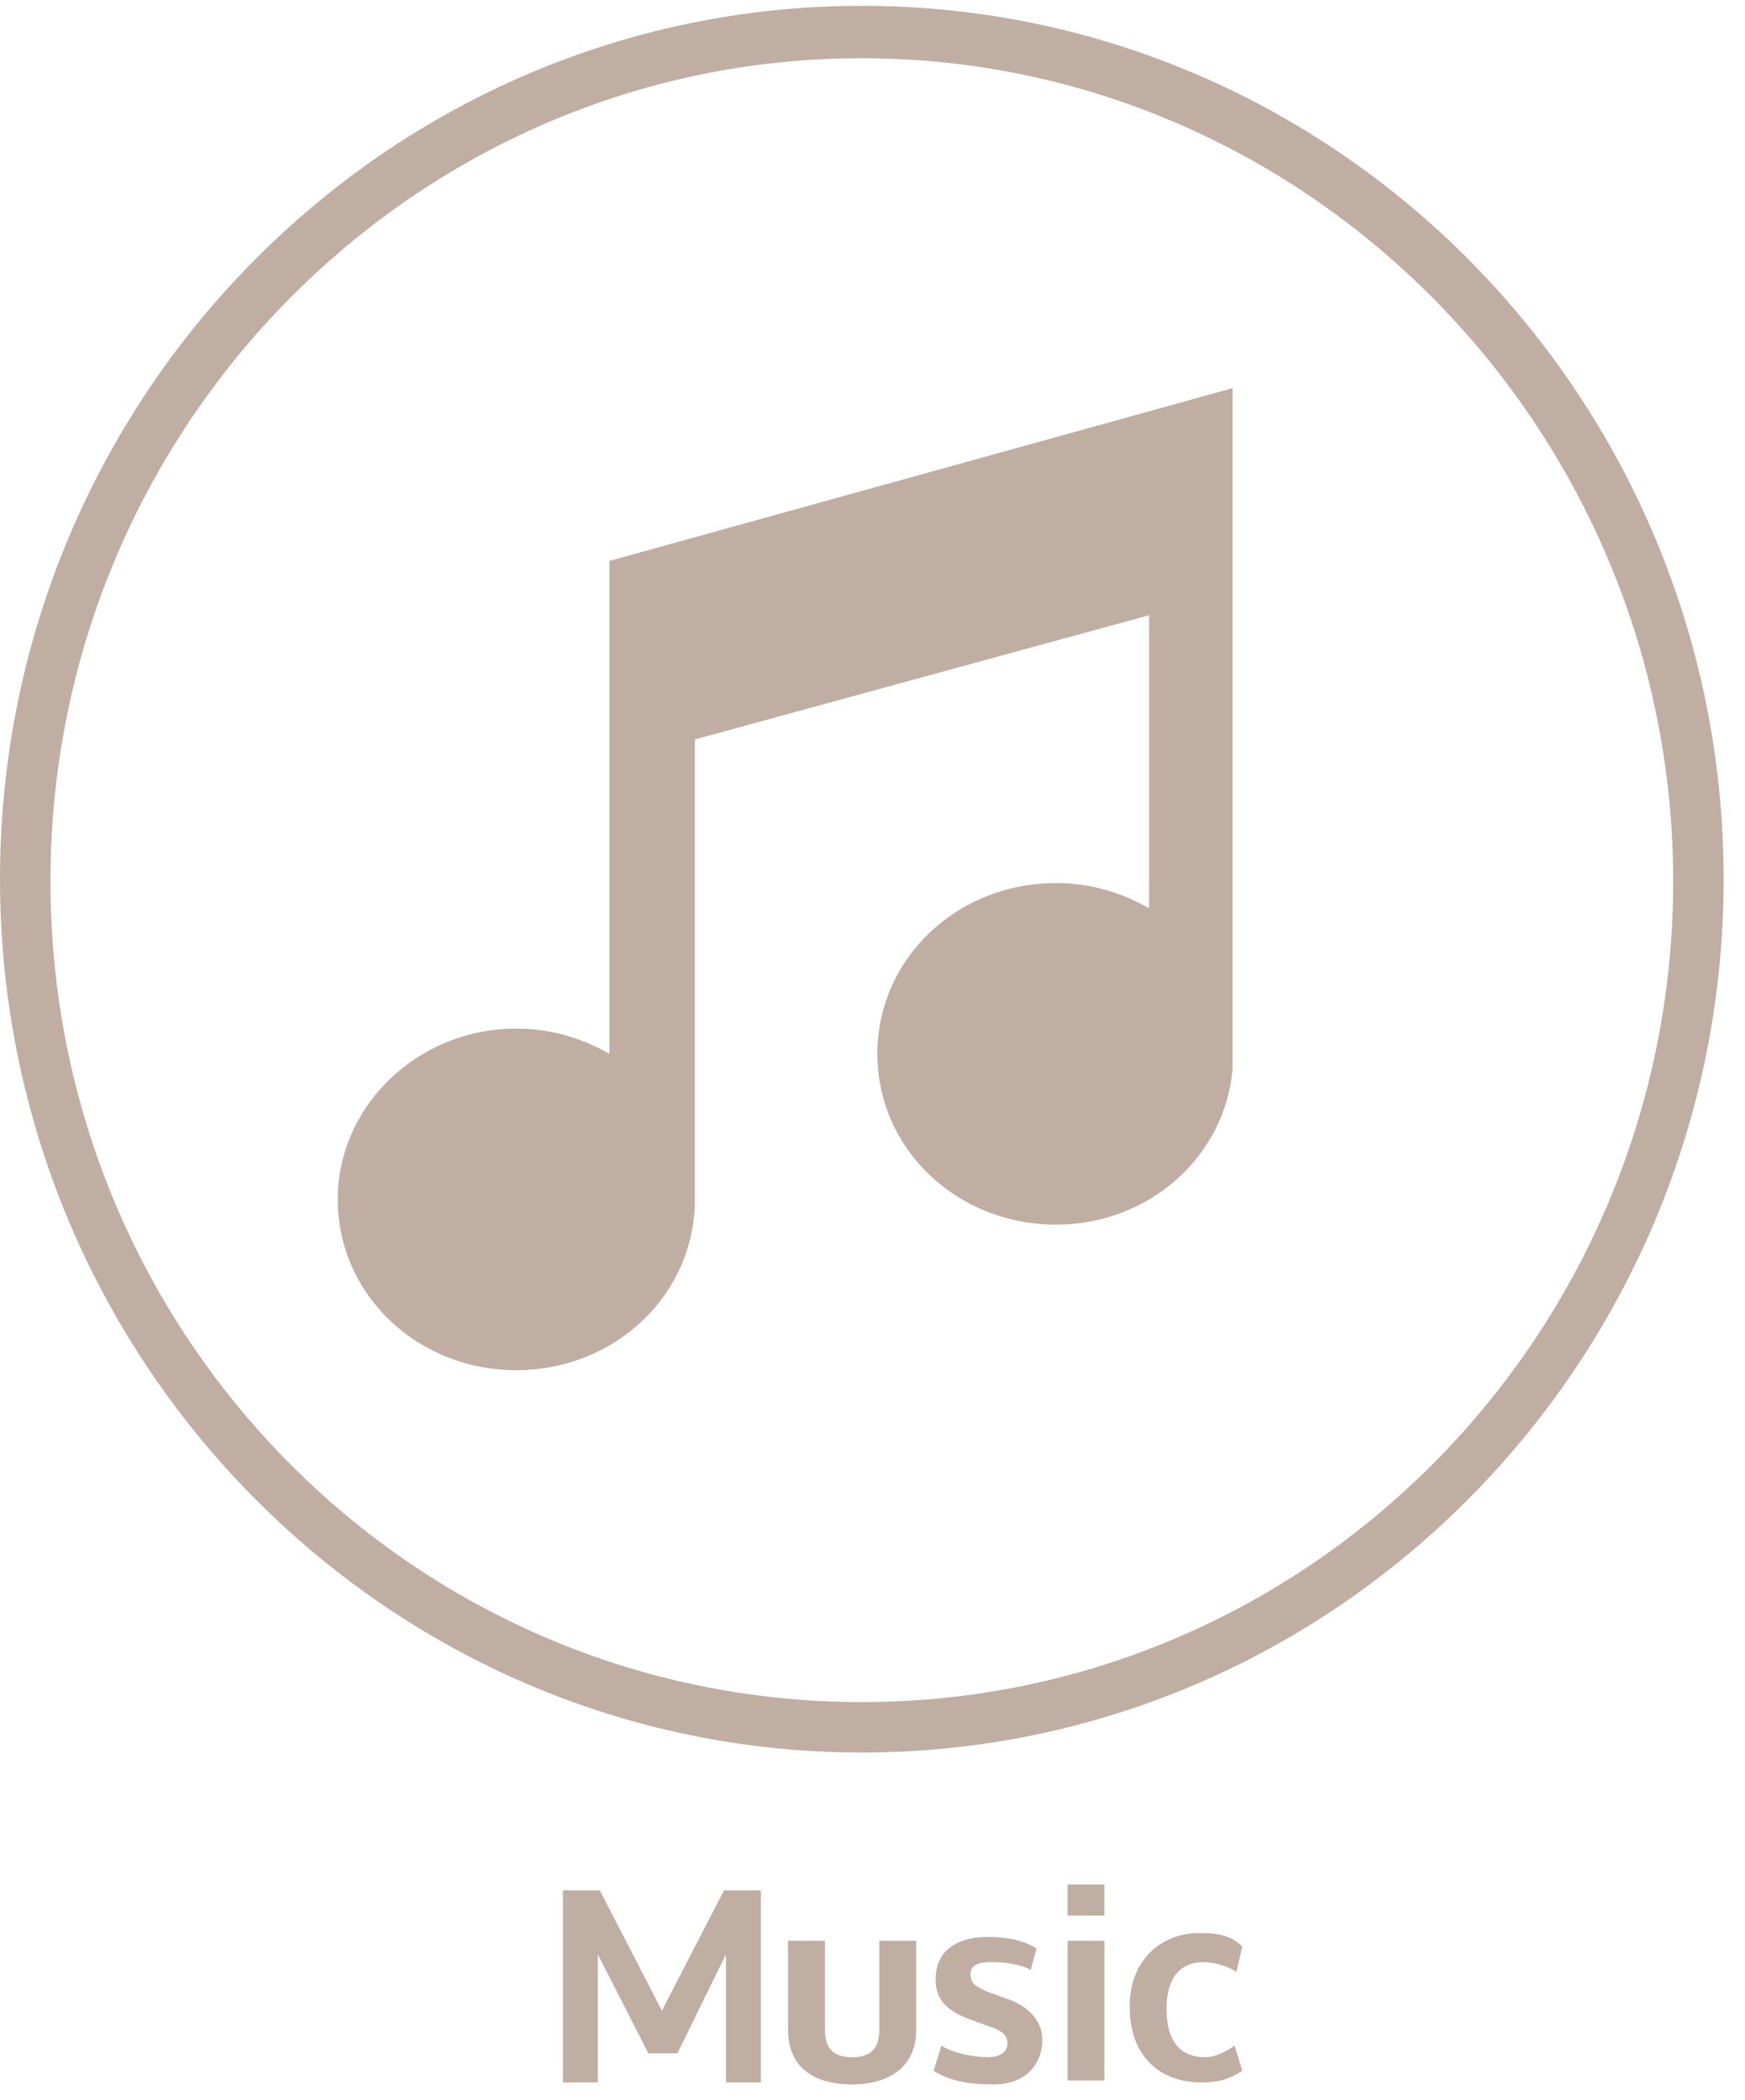 <?xml version="1.0" encoding="utf-8"?>
<!-- Generator: Adobe Illustrator 23.0.1, SVG Export Plug-In . SVG Version: 6.00 Build 0)  -->
<svg version="1.1" id="Layer_1" xmlns="http://www.w3.org/2000/svg" xmlns:xlink="http://www.w3.org/1999/xlink" x="0px" y="0px"
	 viewBox="0 0 89.9 108.2" style="enable-background:new 0 0 89.9 108.2;" xml:space="preserve">
<style type="text/css">
	.st0{fill:#C1AEA3;}
</style>
<g>
	<g>
		<path class="st0" d="M44.4,90.3C19.9,90.3,0,70.1,0,45.3s19.9-45,44.4-45s44.4,20.2,44.4,45S68.9,90.3,44.4,90.3z M44.4,3
			C21.4,3,2.6,22,2.6,45.4s18.7,42.3,41.8,42.3s41.8-19,41.8-42.3S67.4,3,44.4,3z"/>
	</g>
</g>
<g>
	<g>
		<path class="st0" d="M31.4,28.9V34v5.3v15c-1.4-0.8-3-1.3-4.8-1.3c-5.1,0-9.2,4-9.2,8.8c0,4.9,4.1,8.8,9.2,8.8s9.2-3.9,9.2-8.8
			l0,0V38.1l23.4-6.4v15.1c-1.4-0.8-3-1.3-4.8-1.3c-5.1,0-9.2,3.9-9.2,8.8s4.1,8.8,9.2,8.8c4.8,0,8.7-3.5,9.1-8h0V30.5v-3.8V20
			L31.4,28.9z"/>
	</g>
</g>
<g>
	<path class="st0" d="M37.4,100.7l-2.5,5.1h-1.5l-2.6-5.1v6.6h-1.8v-9.9h1.9l3.2,6.2l3.2-6.2h1.9v9.9h-1.8V100.7z"/>
	<path class="st0" d="M40.6,100h1.9v4.6c0,1,0.5,1.4,1.4,1.4s1.4-0.4,1.4-1.4V100h1.9v4.6c0,1.9-1.4,2.8-3.3,2.8
		c-2,0-3.3-0.9-3.3-2.8V100z"/>
	<path class="st0" d="M53.1,101.5c-0.5-0.3-1.4-0.4-2-0.4c-0.8,0-1.1,0.2-1.1,0.6c0,0.5,0.2,0.6,0.8,0.9l1.1,0.4
		c0.9,0.3,1.8,1,1.8,2.1c0,1.2-0.8,2.3-2.5,2.3c-1.4,0-2.3-0.2-3.1-0.7l0.4-1.3c0.6,0.4,1.7,0.6,2.4,0.6c0.5,0,1-0.2,1-0.7
		c0-0.4-0.2-0.6-0.7-0.8l-1.1-0.4c-1.1-0.4-1.9-0.9-1.9-2.1c0-1.5,1.1-2.2,2.7-2.2c1,0,1.9,0.2,2.5,0.6L53.1,101.5z"/>
	<path class="st0" d="M56.9,98.7h-1.9v-1.6h1.9V98.7z M56.9,107.2h-1.9V100h1.9V107.2z"/>
	<path class="st0" d="M63.6,105.4l0.4,1.3c-0.6,0.4-1.2,0.6-2.1,0.6h0c-2.1,0-3.7-1.3-3.7-3.9c0-2.5,1.7-3.8,3.6-3.8h0.1
		c1,0,1.6,0.2,2.1,0.7l-0.3,1.3c-0.3-0.2-1-0.5-1.7-0.5c-1.1,0-1.9,0.7-1.9,2.4c0,1.8,0.8,2.5,2,2.5C62.6,106,63.2,105.7,63.6,105.4
		z"/>
</g>
</svg>
